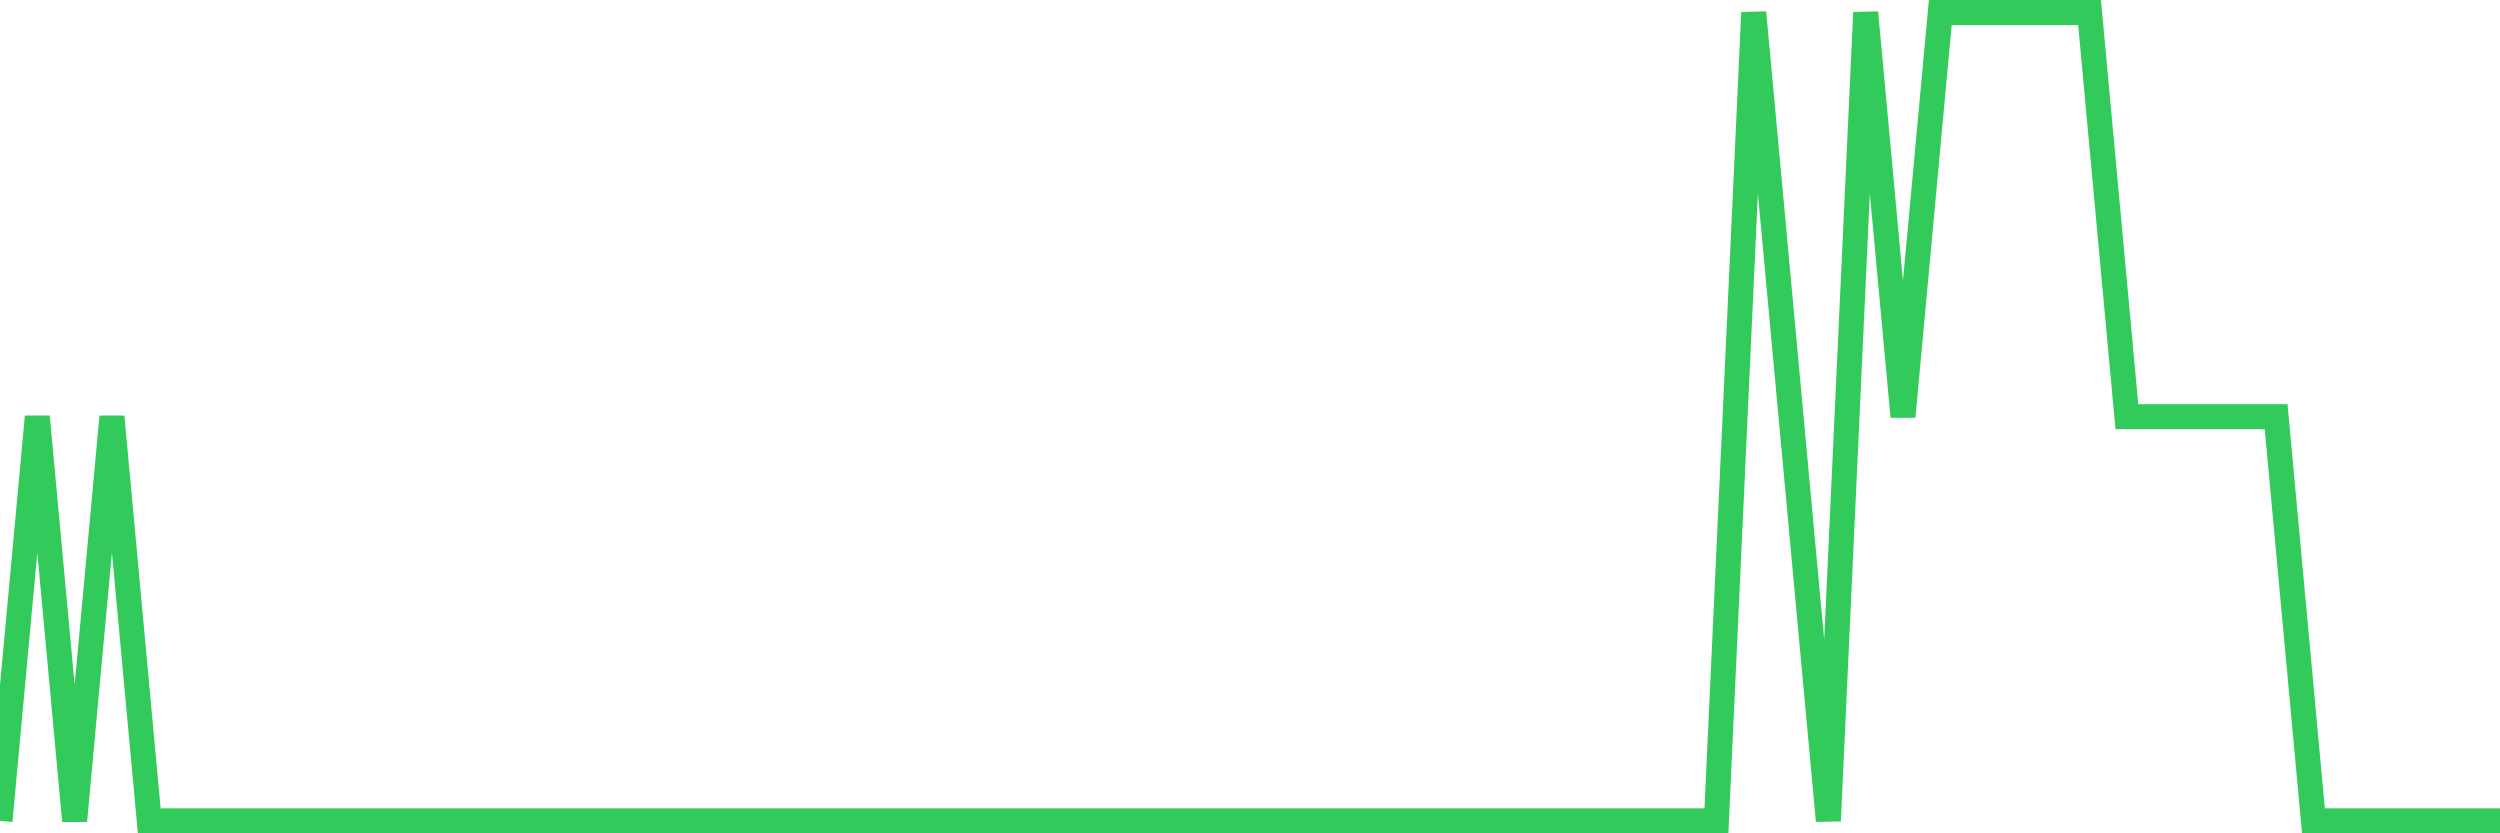 <svg
  xmlns="http://www.w3.org/2000/svg"
  xmlns:xlink="http://www.w3.org/1999/xlink"
  width="120"
  height="40"
  viewBox="0 0 120 40"
  preserveAspectRatio="none"
>
  <polyline
    points="0,39.4 1.791,20 3.582,39.4 5.373,20 7.164,39.4 8.955,39.4 10.746,39.4 12.537,39.4 14.328,39.4 16.119,39.4 17.91,39.4 19.701,39.4 21.493,39.4 23.284,39.4 25.075,39.4 26.866,39.4 28.657,39.4 30.448,39.4 32.239,39.4 34.03,39.4 35.821,39.4 37.612,39.4 39.403,39.4 41.194,39.4 42.985,39.4 44.776,39.4 46.567,39.4 48.358,39.4 50.149,39.4 51.94,39.4 53.731,39.4 55.522,39.4 57.313,39.4 59.104,39.4 60.896,39.4 62.687,39.4 64.478,39.4 66.269,39.4 68.06,39.4 69.851,39.4 71.642,39.4 73.433,39.4 75.224,39.4 77.015,39.4 78.806,39.4 80.597,39.4 82.388,39.4 84.179,0.6 85.97,20 87.761,39.4 89.552,0.6 91.343,20 93.134,0.6 94.925,0.6 96.716,0.6 98.507,0.6 100.299,0.6 102.09,20 103.881,20 105.672,20 107.463,20 109.254,20 111.045,39.4 112.836,39.4 114.627,39.4 116.418,39.4 118.209,39.4 120,39.4"
    fill="none"
    stroke="#32ca5b"
    stroke-width="1.2"
  >
  </polyline>
</svg>